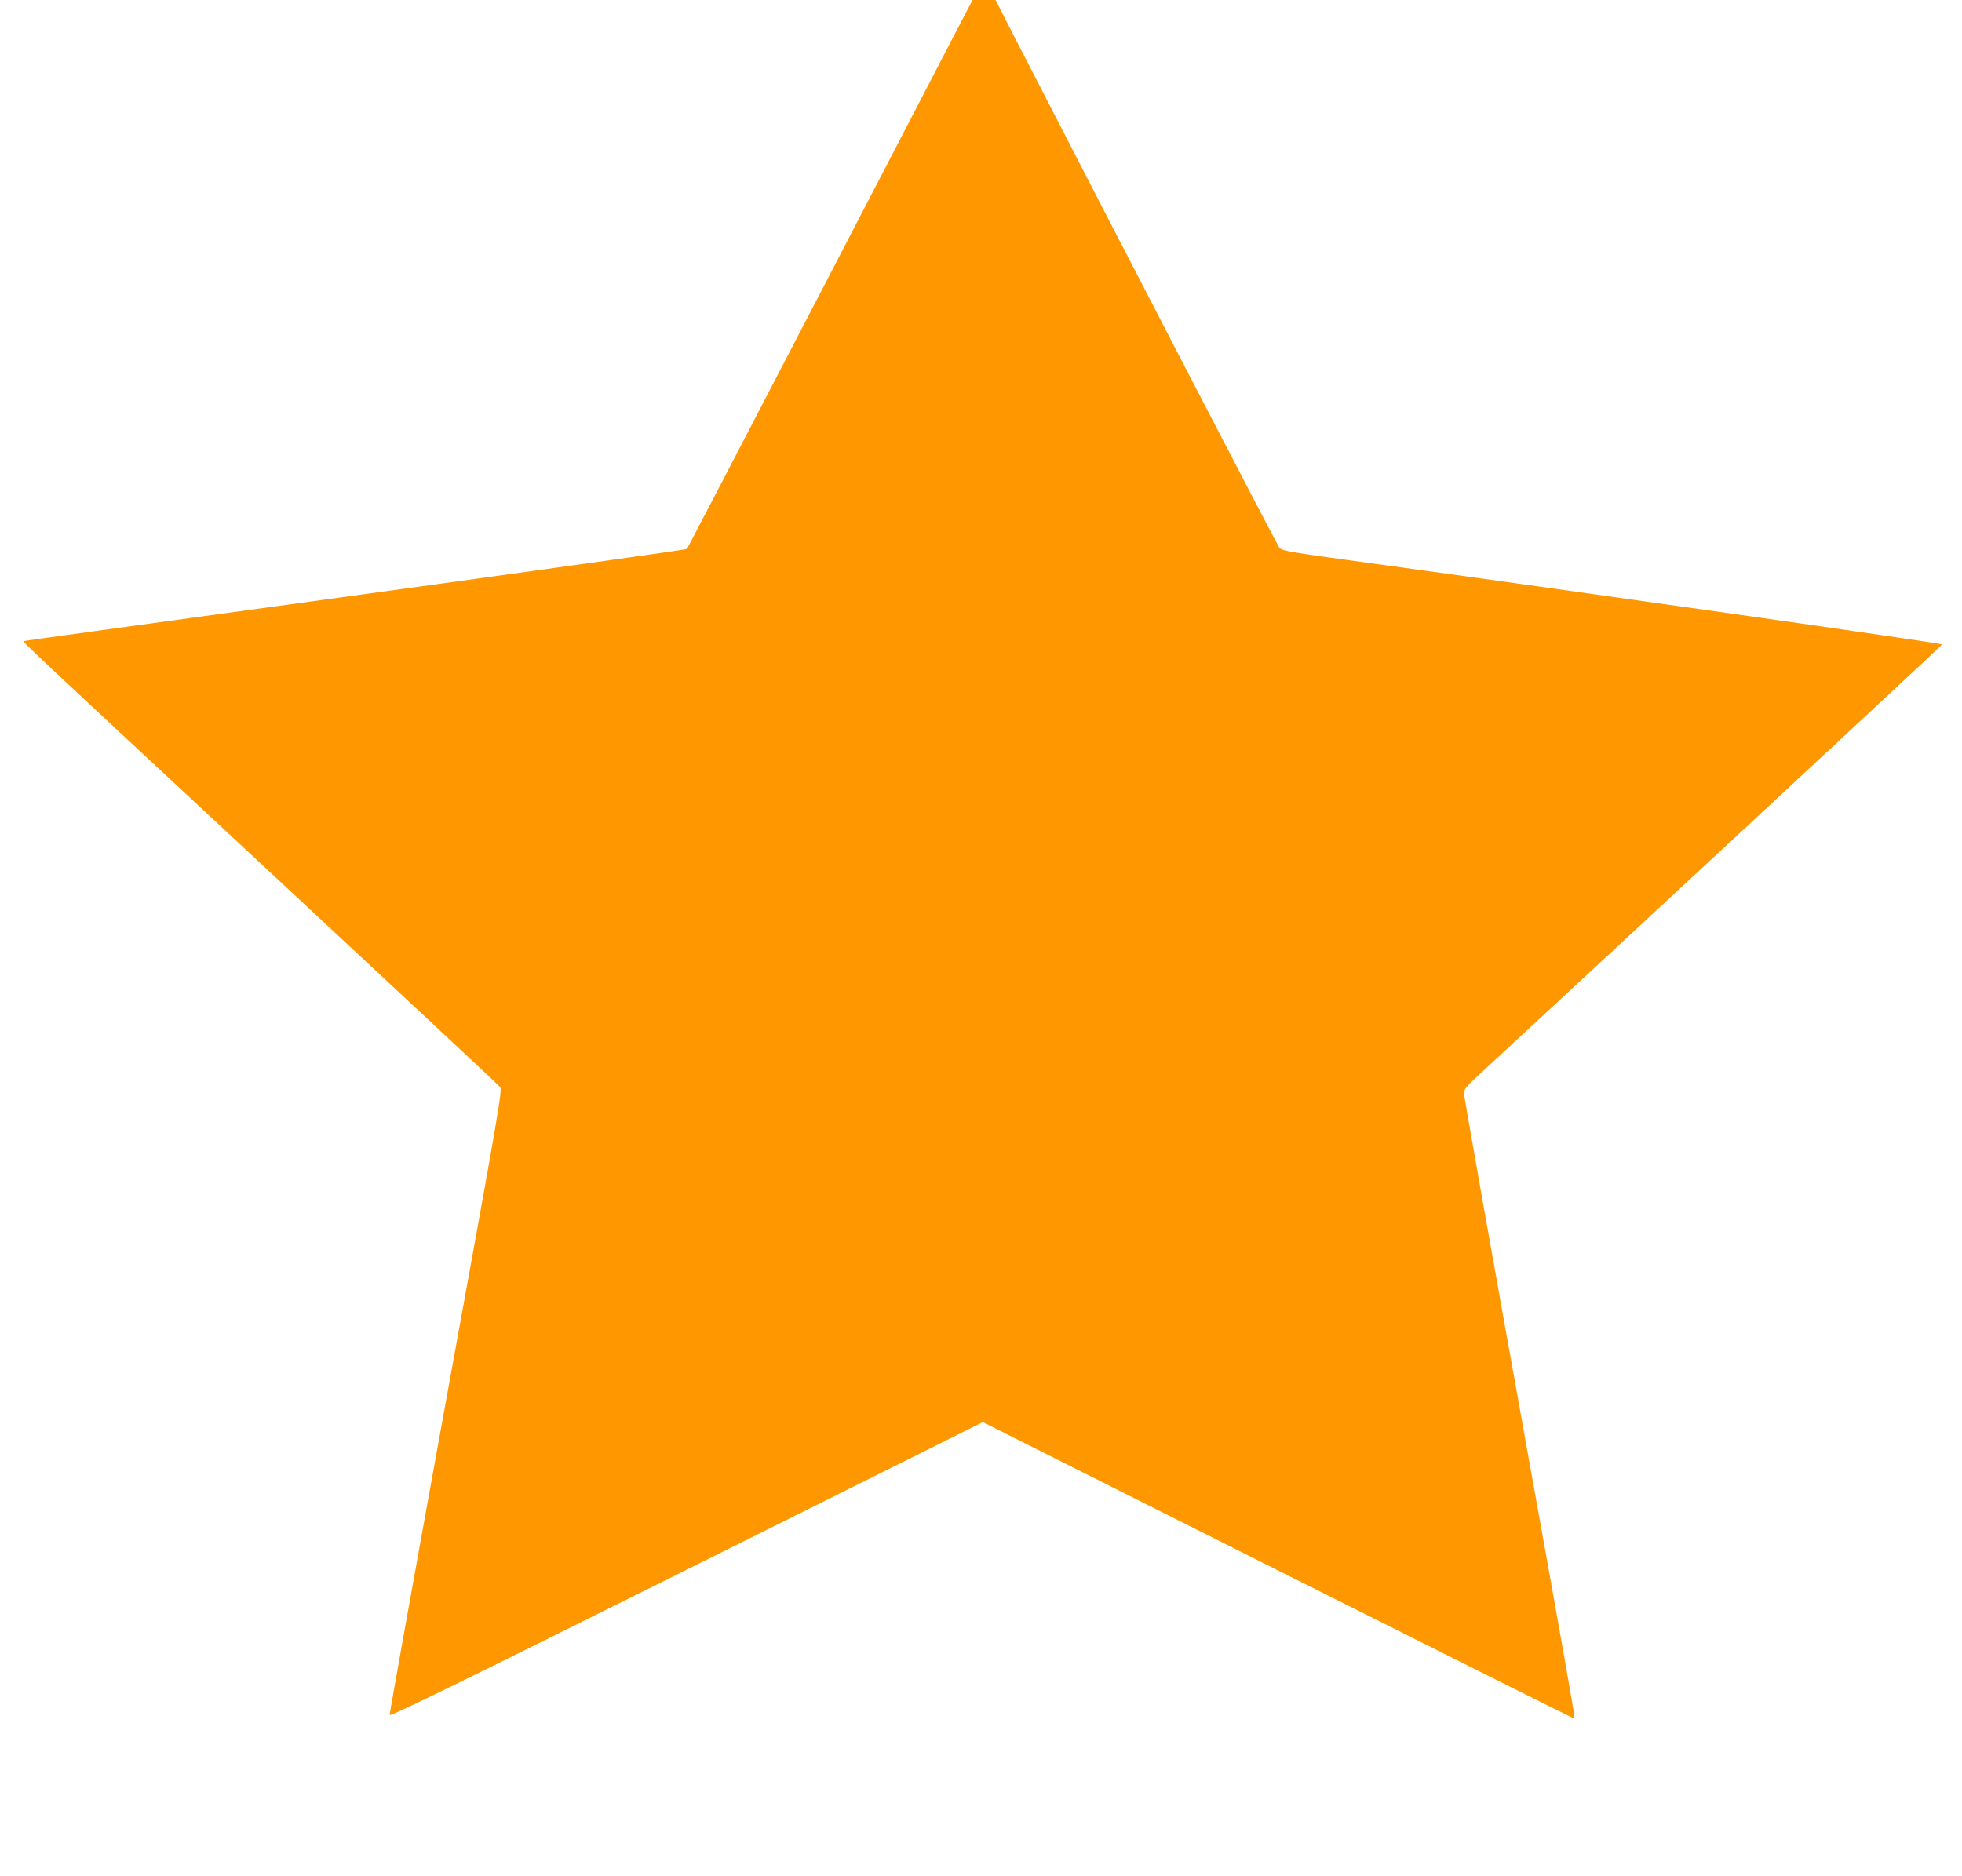 <?xml version="1.0" standalone="no"?>
<!DOCTYPE svg PUBLIC "-//W3C//DTD SVG 20010904//EN"
 "http://www.w3.org/TR/2001/REC-SVG-20010904/DTD/svg10.dtd">
<svg version="1.0" xmlns="http://www.w3.org/2000/svg"
 width="1280pt" height="1224pt" viewBox="0 0 1280 1224"
 preserveAspectRatio="xMidYMid meet">
<g transform="translate(0,1224) scale(0.1,-0.1)"
fill="#ff9800" stroke="none">
<path d="M6283 12122 c-33 -64 -451 -868 -928 -1787 -477 -918 -870 -1673
-873 -1677 -4 -4 -731 -106 -1617 -228 -2440 -335 -2699 -370 -2709 -373 -12
-4 6 -20 1614 -1516 811 -755 1483 -1382 1492 -1394 16 -21 -1 -120 -353
-2052 -203 -1117 -368 -2037 -367 -2046 2 -12 473 218 1936 947 l1934 964
1920 -965 c1057 -531 1925 -965 1929 -965 5 0 9 8 9 17 0 18 -82 483 -280
1583 -272 1511 -440 2460 -440 2482 0 17 26 48 93 109 895 828 3025 2806 3028
2814 3 7 -2266 330 -3991 566 -271 38 -318 47 -333 64 -14 16 -1058 2029
-1715 3307 l-137 268 -75 0 -75 0 -62 -118z"/>
</g>
</svg>
